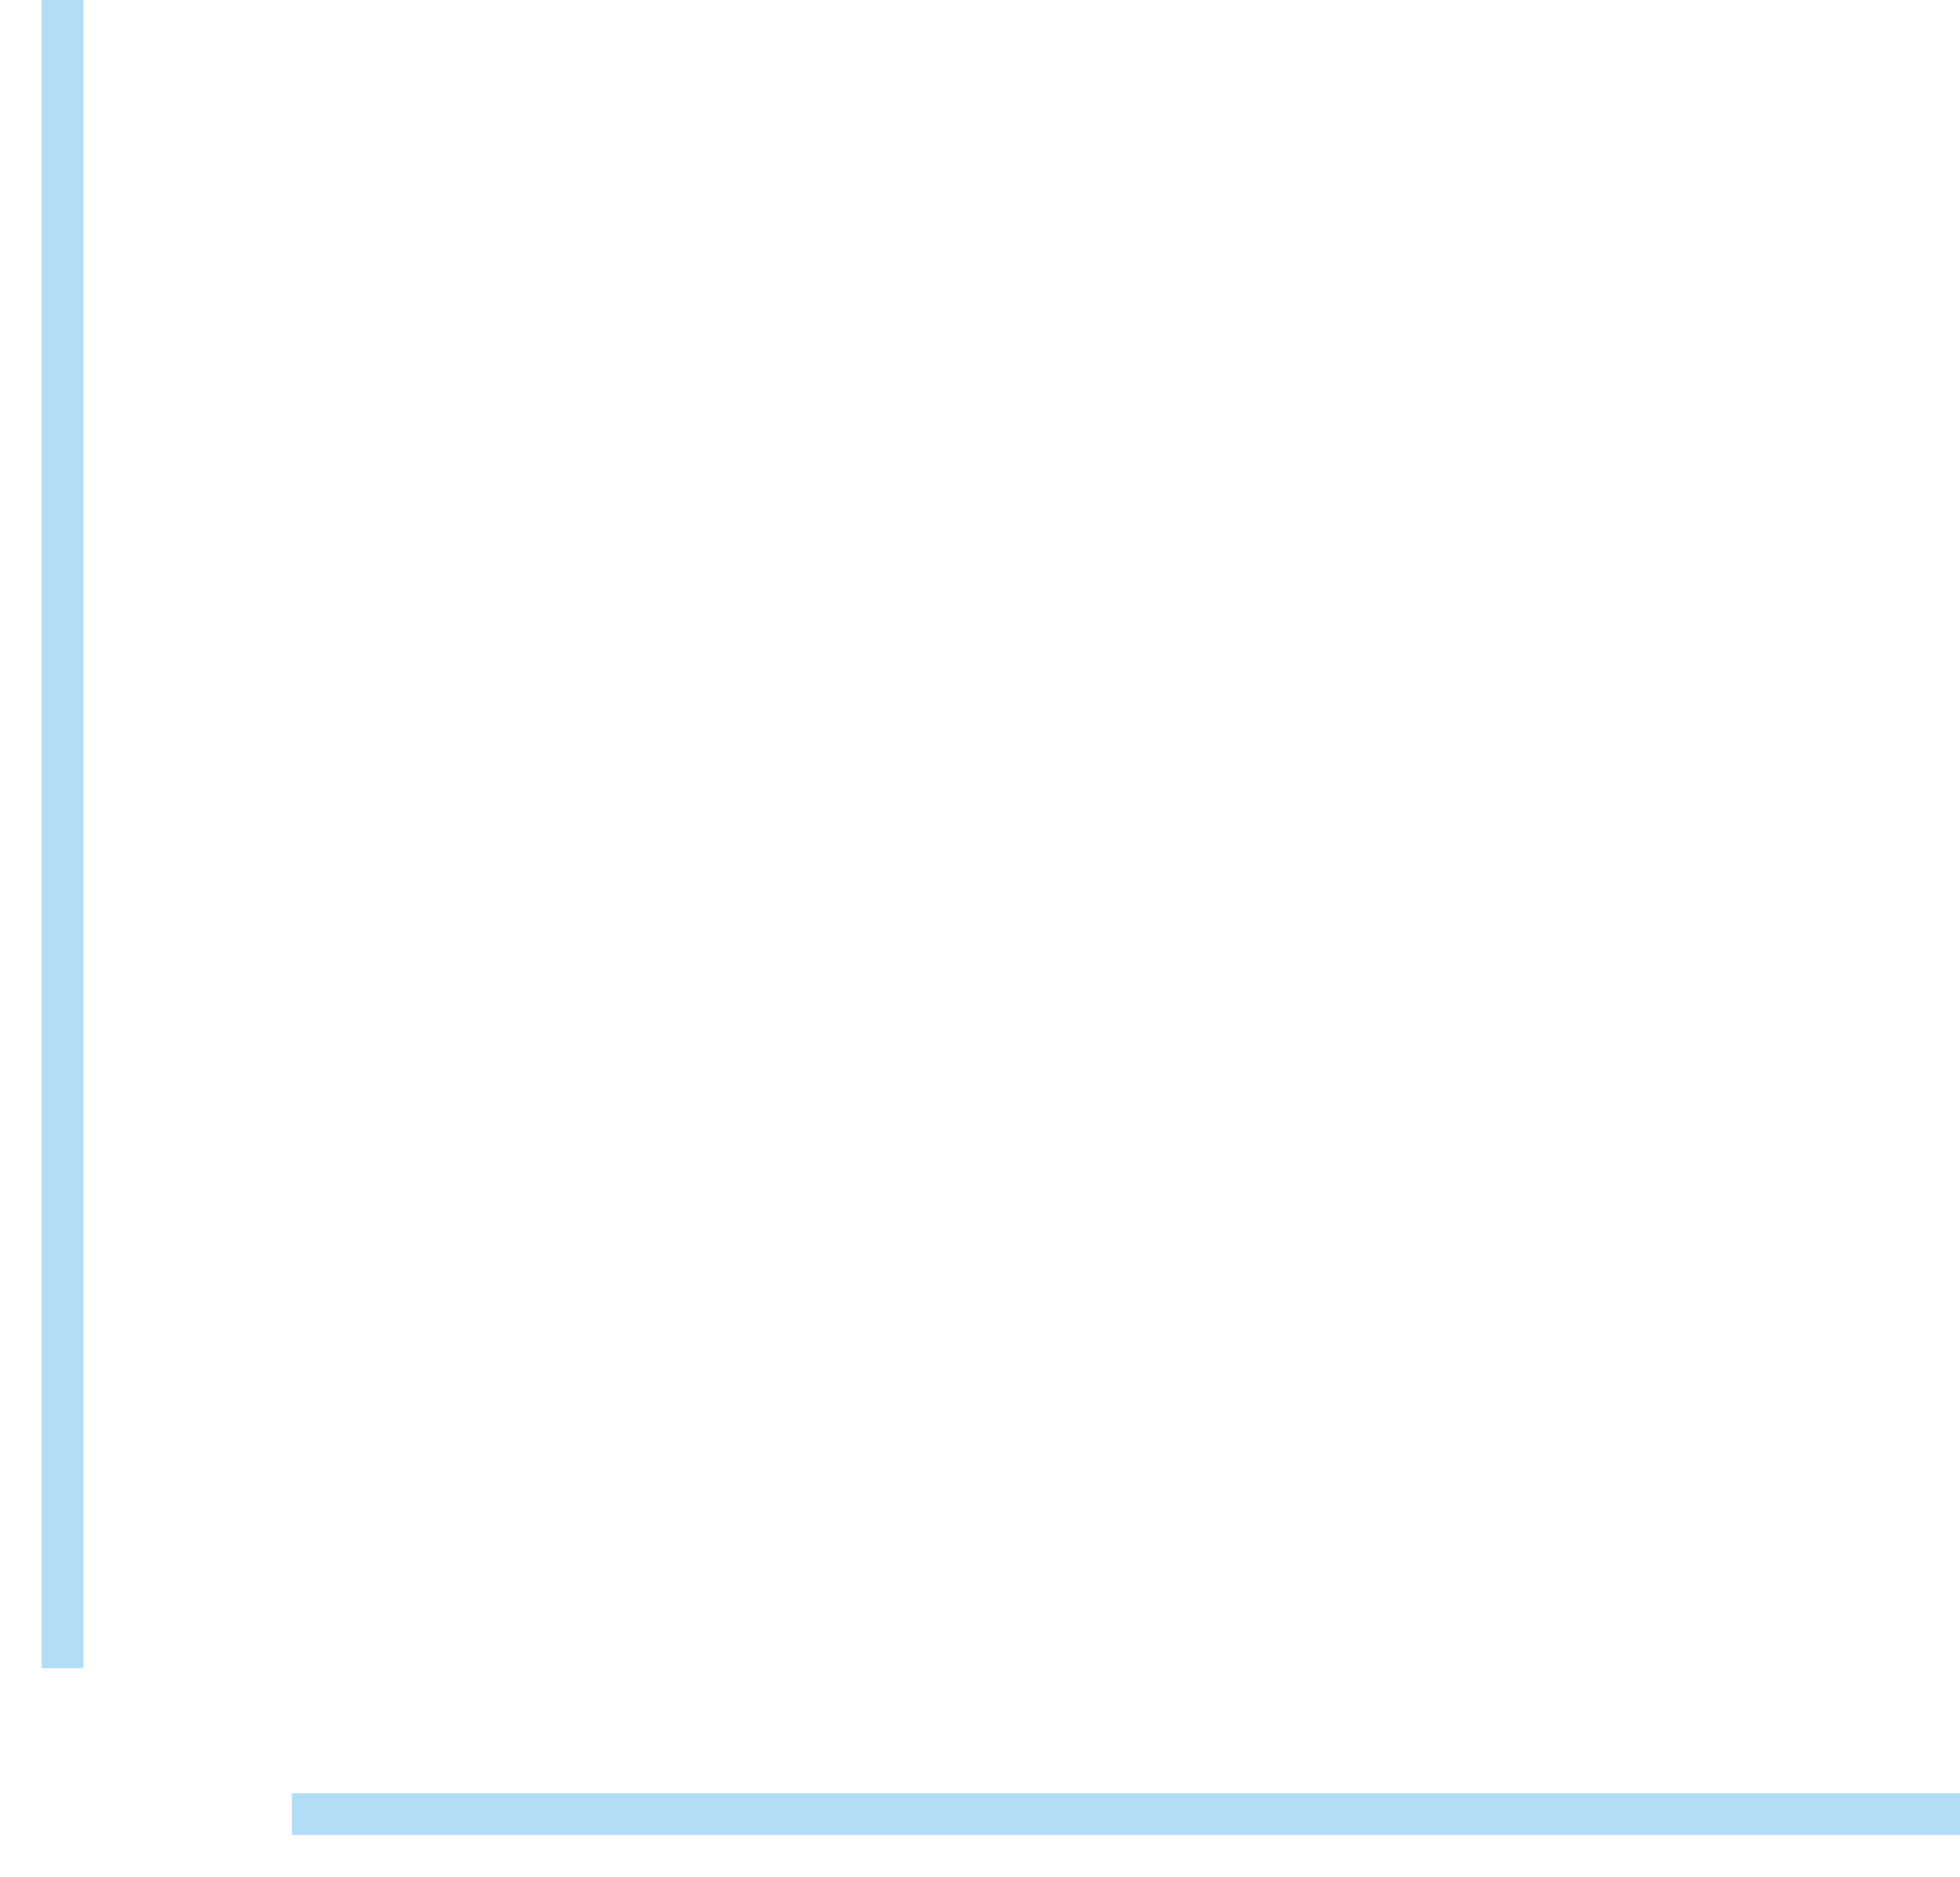 <?xml version="1.0" encoding="UTF-8" standalone="no"?>
<svg
   inkscape:version="1.2 (dc2aedaf03, 2022-05-15)"
   sodipodi:docname="line.svg"
   id="svg21"
   version="1.0"
   height="45"
   width="47"
   xmlns:inkscape="http://www.inkscape.org/namespaces/inkscape"
   xmlns:sodipodi="http://sodipodi.sourceforge.net/DTD/sodipodi-0.dtd"
   xmlns="http://www.w3.org/2000/svg"
   xmlns:svg="http://www.w3.org/2000/svg"
   xmlns:rdf="http://www.w3.org/1999/02/22-rdf-syntax-ns#"
   xmlns:cc="http://creativecommons.org/ns#"
   xmlns:dc="http://purl.org/dc/elements/1.1/">
  <sodipodi:namedview
     inkscape:current-layer="vertical-line"
     inkscape:window-maximized="1"
     inkscape:window-y="0"
     inkscape:window-x="0"
     inkscape:cy="15.819577"
     inkscape:cx="23.04036"
     inkscape:zoom="9.071039"
     showgrid="false"
     id="namedview23"
     inkscape:window-height="736"
     inkscape:window-width="1366"
     inkscape:pageshadow="2"
     inkscape:pageopacity="0"
     guidetolerance="10"
     gridtolerance="10"
     objecttolerance="10"
     borderopacity="1"
     bordercolor="#666666"
     pagecolor="#505050"
     inkscape:pagecheckerboard="0"
     inkscape:showpageshadow="2"
     inkscape:deskcolor="#505050" />
  <defs
     id="defs3">
    <style
       type="text/css"
       id="current-color-scheme">.ColorScheme-Text {
        color:#31363b;
      }
      .ColorScheme-Background{
        color:#eff0f1;
      }
      .ColorScheme-ViewText {
        color:#31363b;
      }
      .ColorScheme-ViewBackground{
        color:#fcfcfc;
      }
      .ColorScheme-Highlight {
        color:#3daee9
      }
      .ColorScheme-ViewHover {
        color:#3daee9;
      }
      .ColorScheme-ViewFocus{
        color:#3daee9;
      }
      .ColorScheme-ButtonText {
        color:#31363b;
      }
      .ColorScheme-ButtonBackground{
        color:#eff0f1;
      }
      .ColorScheme-ButtonHover {
        color:#3daee9;
      }
      .ColorScheme-ButtonFocus{
        color:#3daee9;
      }</style>
  </defs>
  <g
     id="vertical-line"
     transform="translate(-32.969,-13.594)">
    <path
       d="m 32.969,13.594 v 40 h 3 v -40 z"
       opacity="0"
       id="path5" />
    <path
       class="ColorScheme-Highlight"
       d="m 33.969,13.594 v 40 h 1 v -40 z"
       fill-opacity="0.4"
       id="path9"
       fill="currentColor" />
  </g>
  <g
     id="horizontal-line"
     transform="translate(-28.691,-13.529)">
    <path
       d="m 75.691,55.529 h -40 v 3 h 40 z"
       opacity="0"
       id="path12" />
    <path
       class="ColorScheme-Highlight"
       d="m 75.691,56.529 h -40 v 1 h 40 z"
       color="#31363b"
       fill-opacity="0.4"
       id="path16"
       fill="currentColor" />
  </g>
</svg>
